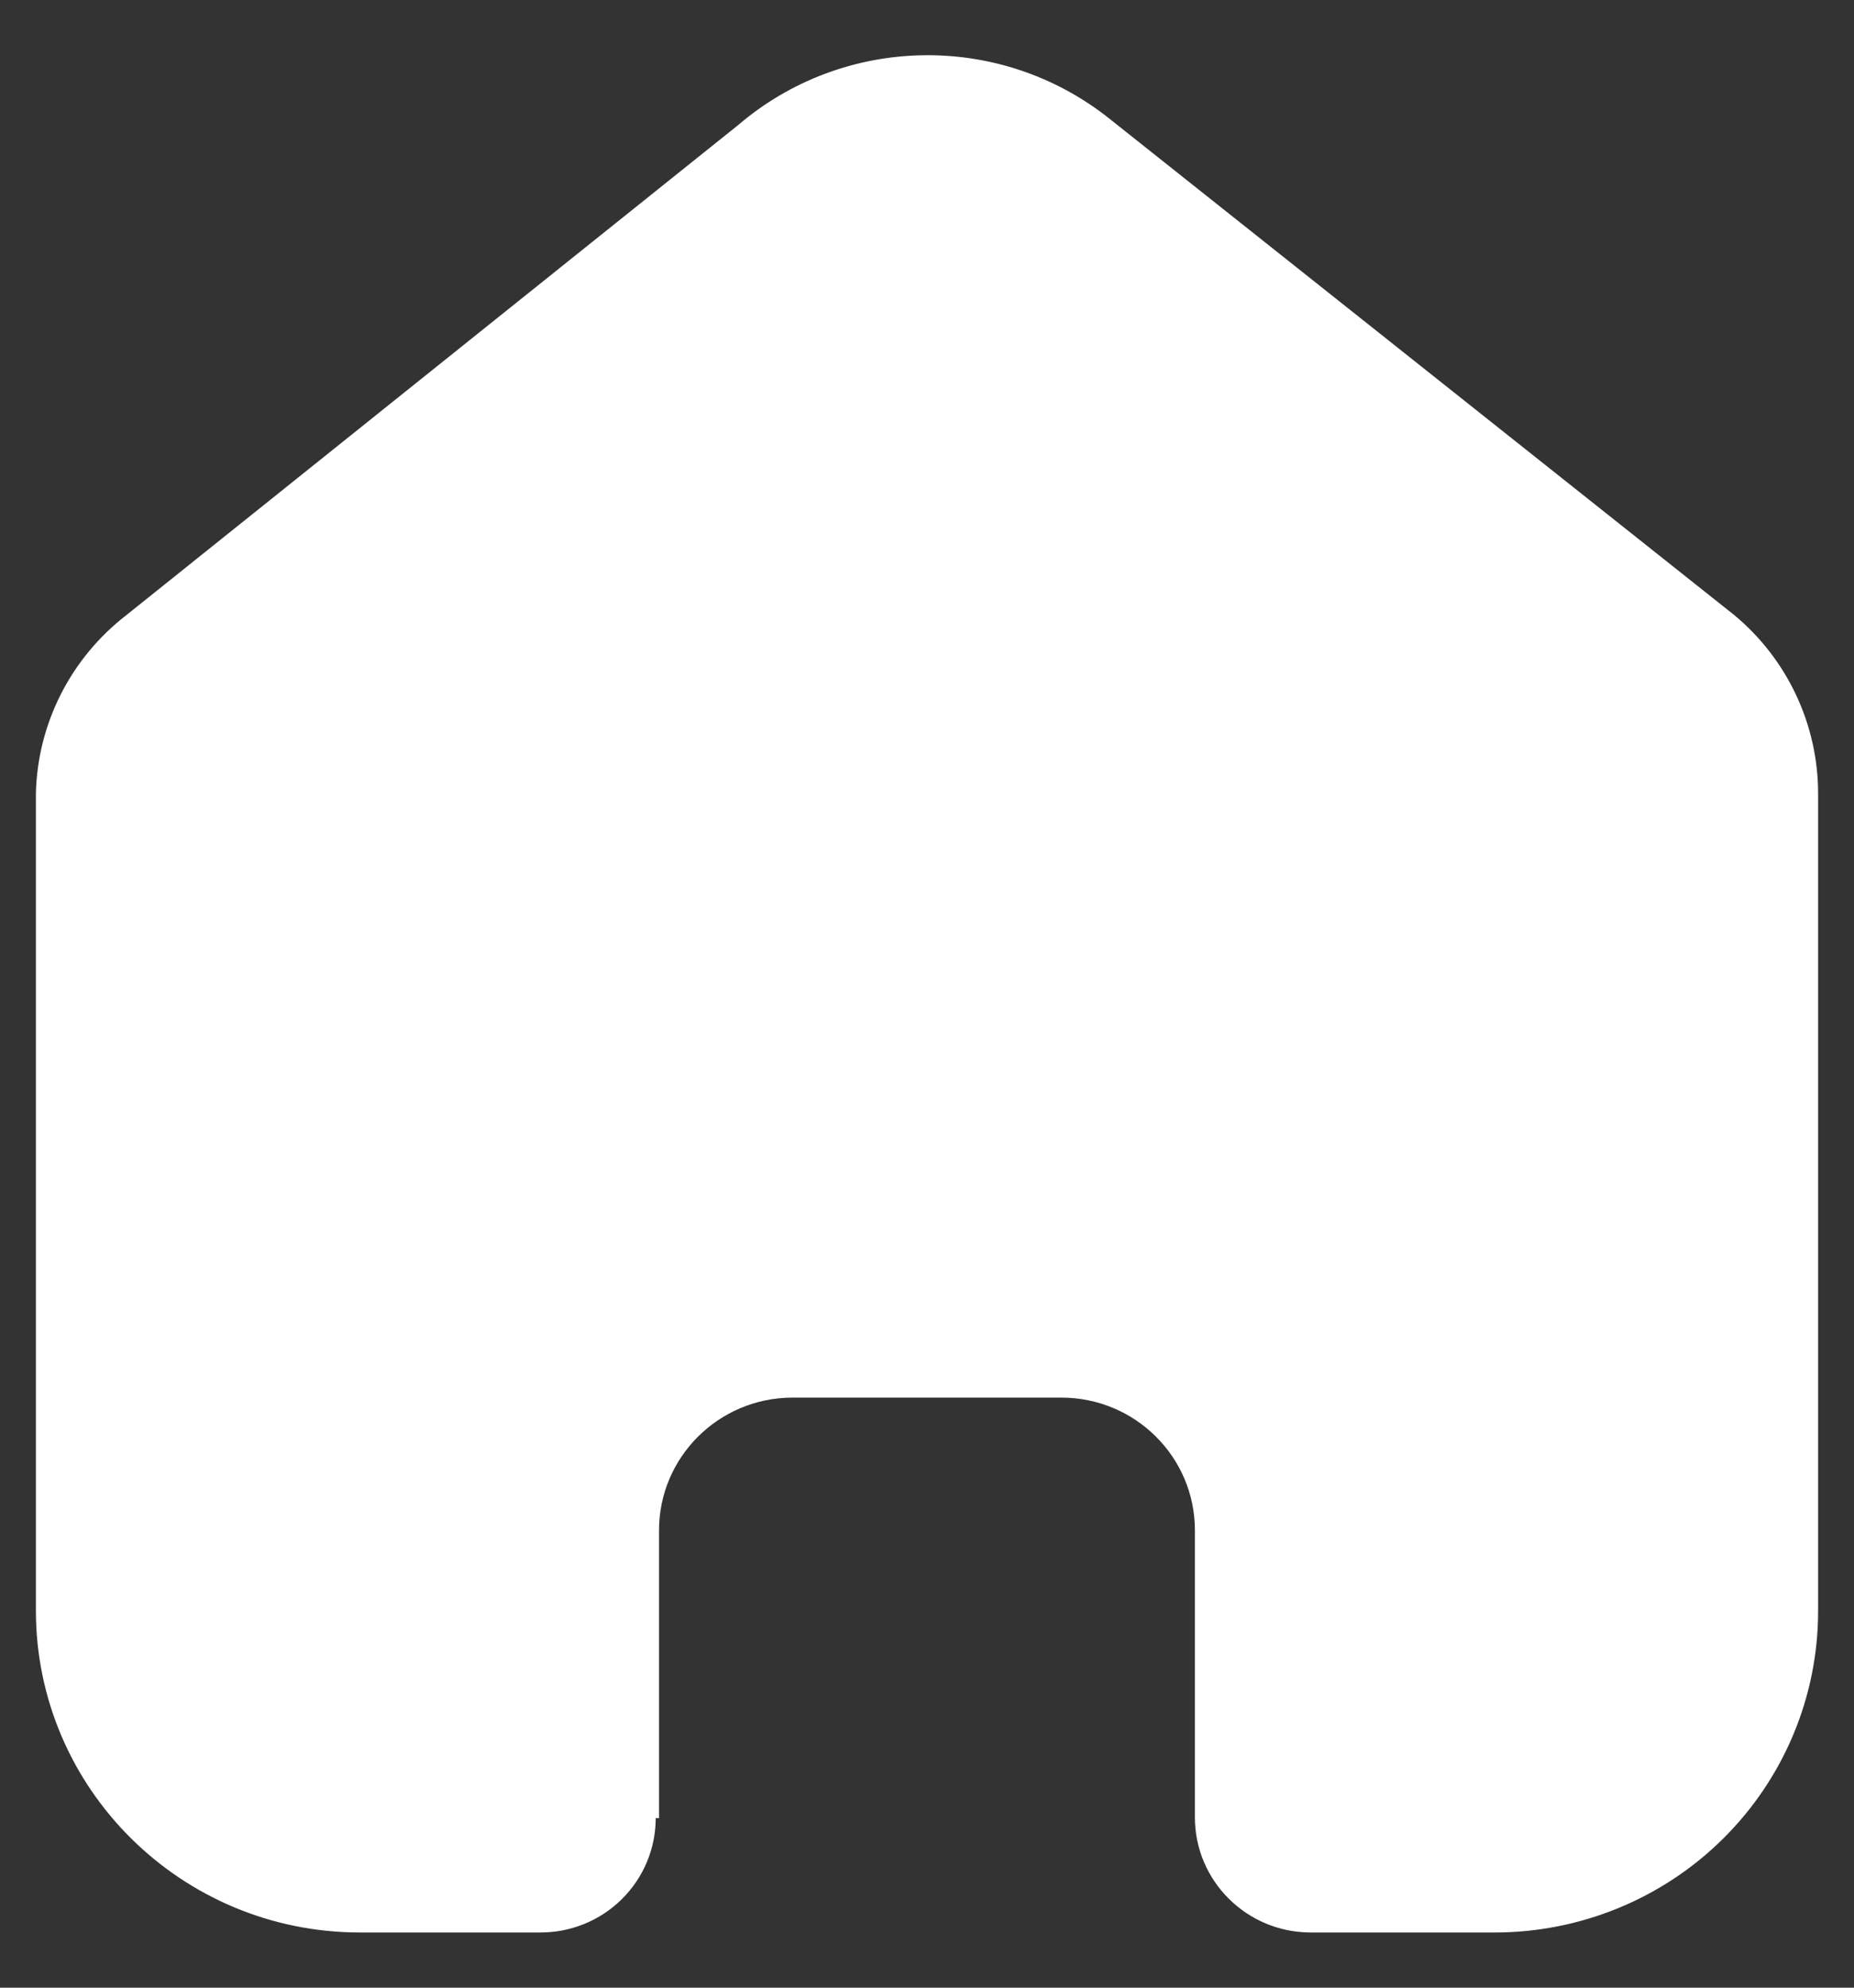 <?xml version="1.0" encoding="UTF-8"?> <svg xmlns="http://www.w3.org/2000/svg" width="28" height="30" viewBox="0 0 28 30" fill="none"><rect x="0" y="0" width="28" height="30" fill="#333333" stroke="none"/><path d="M9.953 27.441V23.097C9.953 21.996 10.849 21.101 11.958 21.094H16.029C17.143 21.094 18.046 21.991 18.046 23.097V27.429C18.046 28.384 18.822 29.16 19.784 29.167H22.562C23.859 29.17 25.105 28.661 26.023 27.751C26.942 26.841 27.458 25.606 27.458 24.318V11.977C27.458 10.936 26.994 9.949 26.19 9.282L16.752 1.789C15.103 0.478 12.747 0.52 11.146 1.889L1.911 9.282C1.07 9.93 0.566 10.919 0.542 11.977V24.306C0.542 26.99 2.734 29.167 5.438 29.167H8.152C8.615 29.17 9.061 28.99 9.389 28.666C9.718 28.342 9.903 27.901 9.903 27.441H9.953Z" fill="white"></path></svg> 